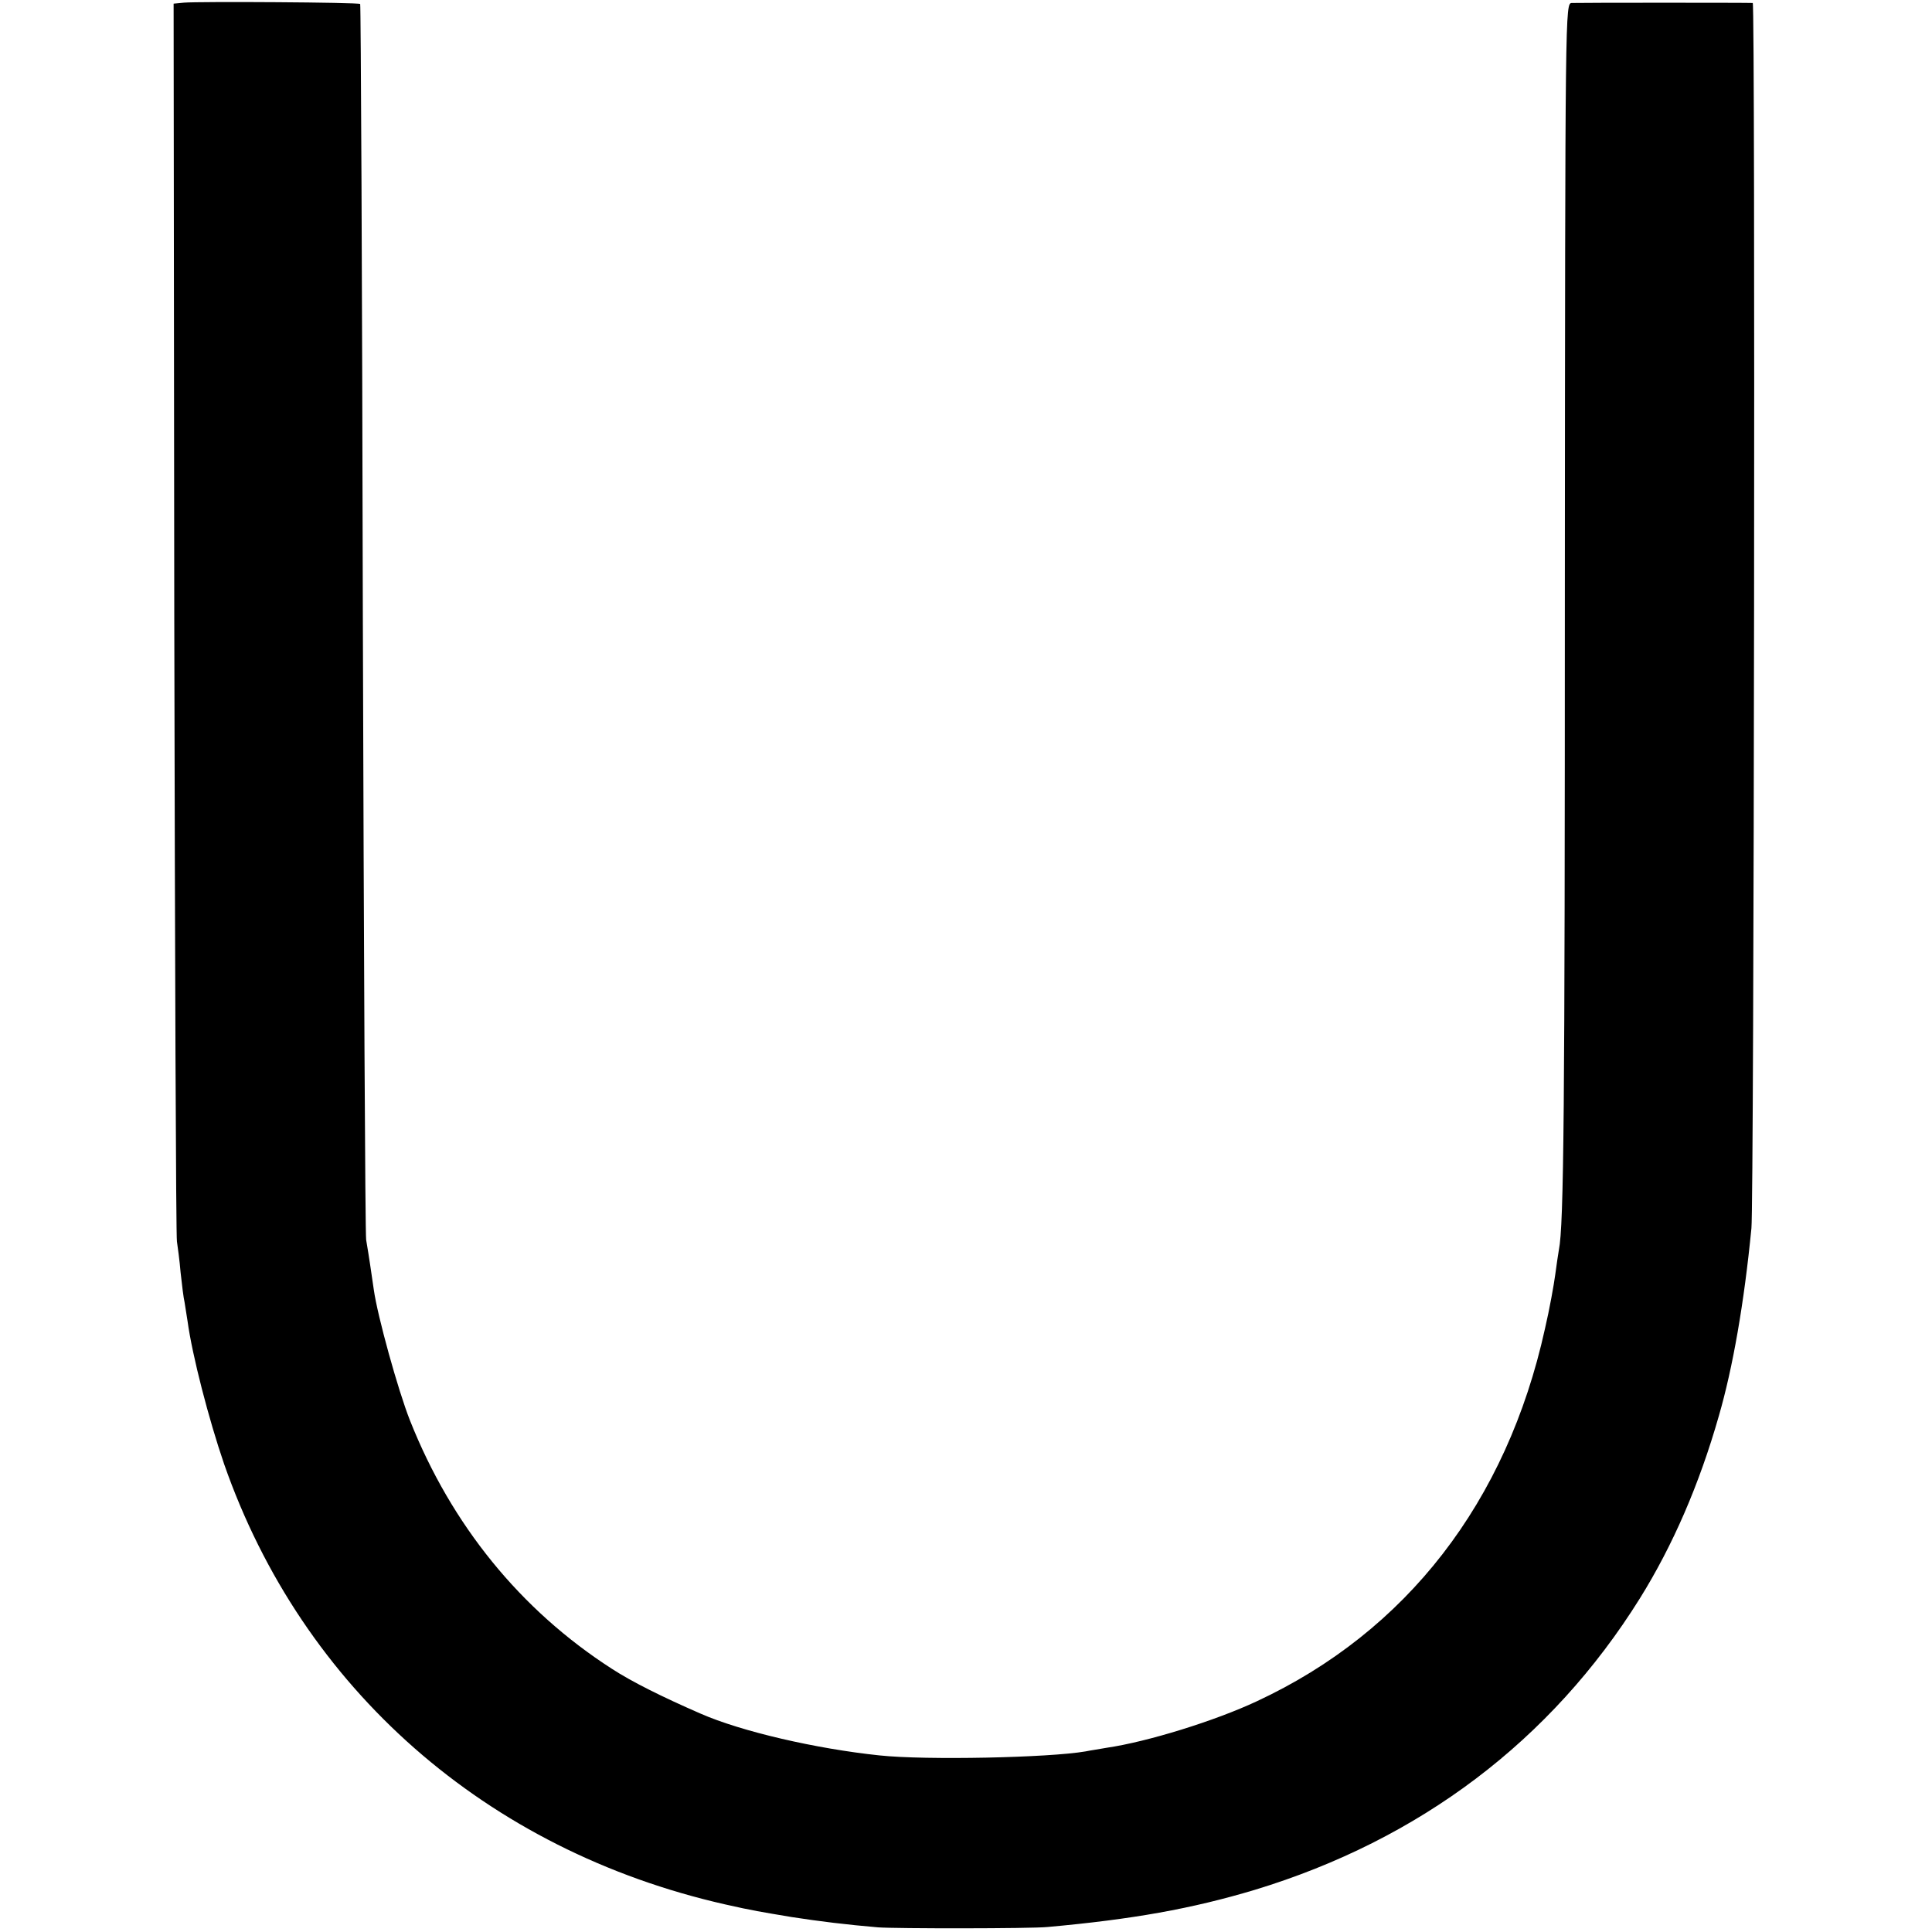 <svg version="1" xmlns="http://www.w3.org/2000/svg" width="776" height="776" viewBox="0 0 582 582"><path d="M55.4.8l-3.1.3.2 185.2c.2 101.9.5 186.3.8 187.7.2 1.4.8 5.6 1.1 9.3.4 3.7.9 7.8 1.2 9 .2 1.2.6 3.8.9 5.7 1.4 10.3 6.4 29.6 11 43 23.6 67.7 79 116.4 151 132.7 8.4 1.9 10.5 2.2 20 3.8 8.4 1.3 16.6 2.3 26 3.1 5.3.4 45.9.4 51-.1 25.6-2.3 43.5-5.5 62.5-11.2 49.7-15.1 89.3-45 116-87.8 9.9-15.9 17.9-34.3 23.8-55 4.2-14.5 7.6-33.9 9.8-56.5.8-7.6 1.2-369 .4-369.1-.7-.1-52.1-.1-54.5 0-2 .1-2 .5-2.1 176.3 0 156.7-.3 192-1.8 199.3-.2 1.1-.7 4.5-1.1 7.5-.4 3-1.7 10.3-3.1 16.3-11.5 52.2-41.7 91.2-86.8 112.2-12.6 5.9-32.9 12.2-45.2 14-2.1.4-5 .8-6.4 1.1-11 1.9-48.1 2.7-62.1 1.2-19.1-2-41.6-7.2-53.9-12.6-11.7-5.1-20.7-9.6-26.7-13.5-27.5-17.7-48.3-43.3-60.8-74.8-3.6-9.1-9.8-31.5-10.9-39.4-.3-2.2-.8-5.6-1.1-7.5-.3-1.9-.8-5.3-1.2-7.5-.3-2.2-.7-86.8-1-188-.2-101.1-.6-184.1-.8-184.3C108 .7 60 .4 55.4.8z"/></svg>